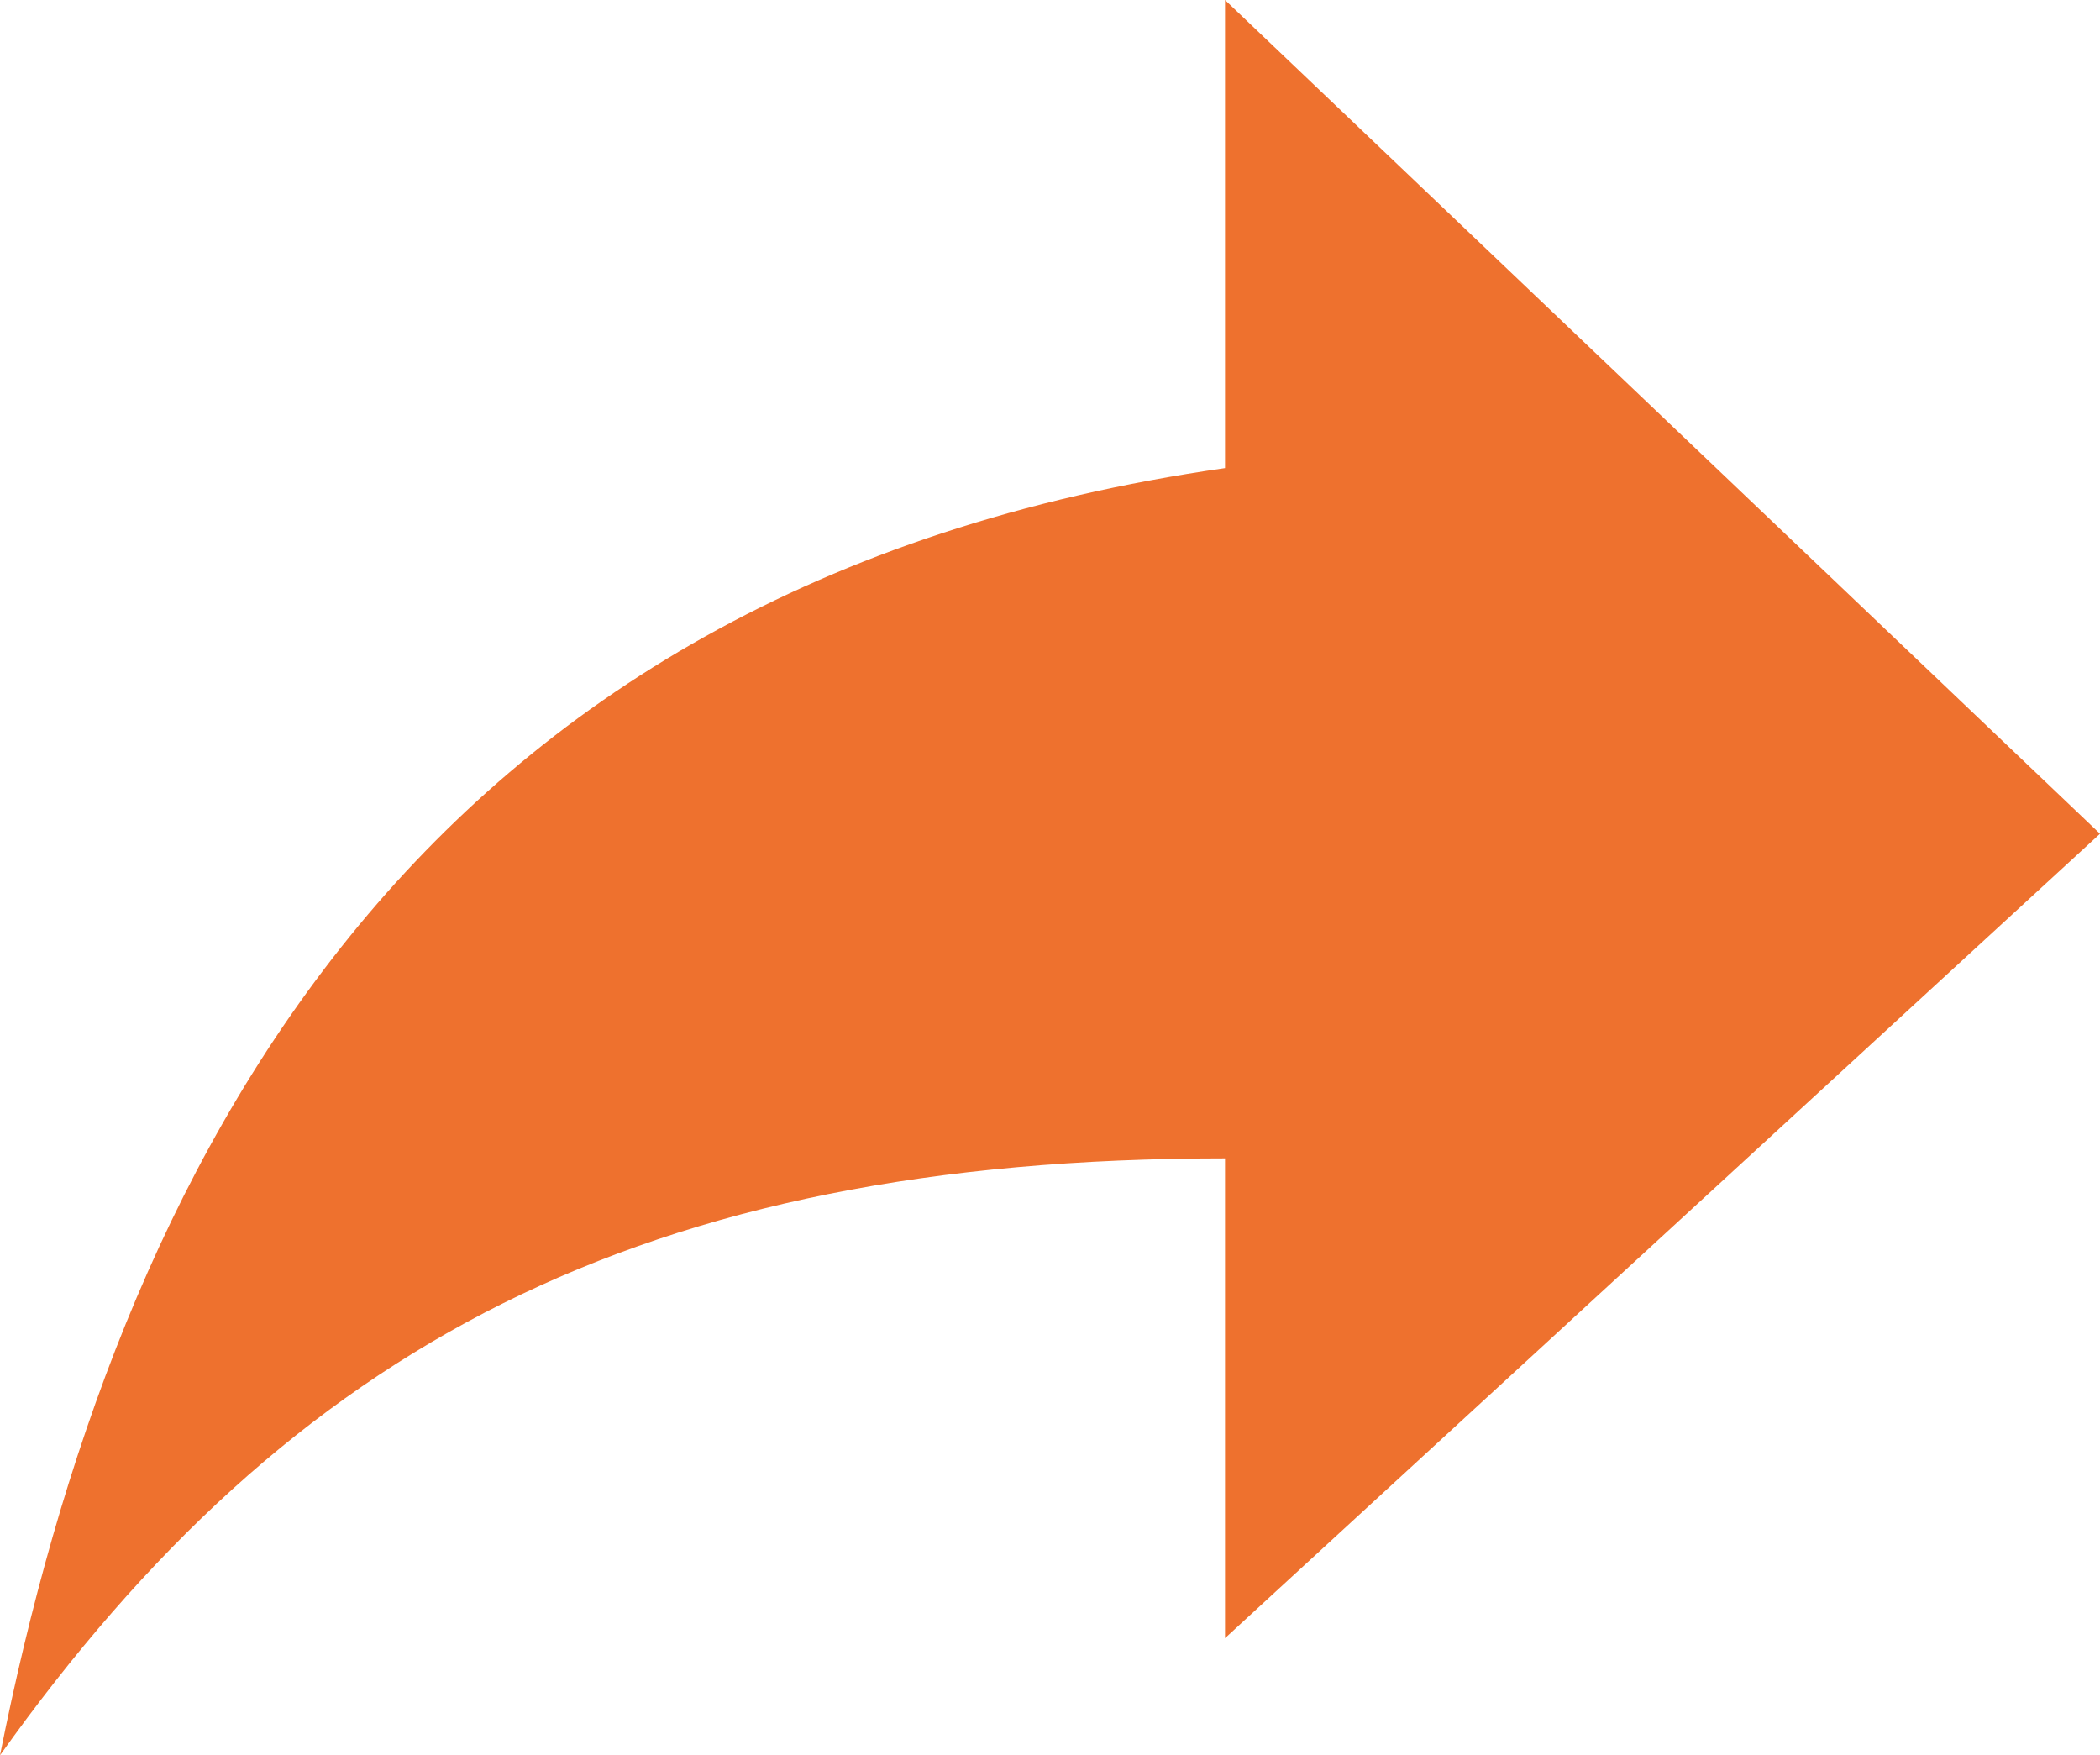<svg xmlns="http://www.w3.org/2000/svg" width="38" height="31.758" viewBox="0 0 38 31.758">
  <path id="Icon_ionic-md-share-alt" data-name="Icon ionic-md-share-alt" d="M42.5,21.835,26.667,6.75v8.469C11.889,17.336,6.611,27.922,4.5,38.508c5.278-7.41,11.611-10.8,22.167-10.8v8.681Z" transform="translate(-4.5 -6.75)" fill="#ee712e"/>
</svg>

